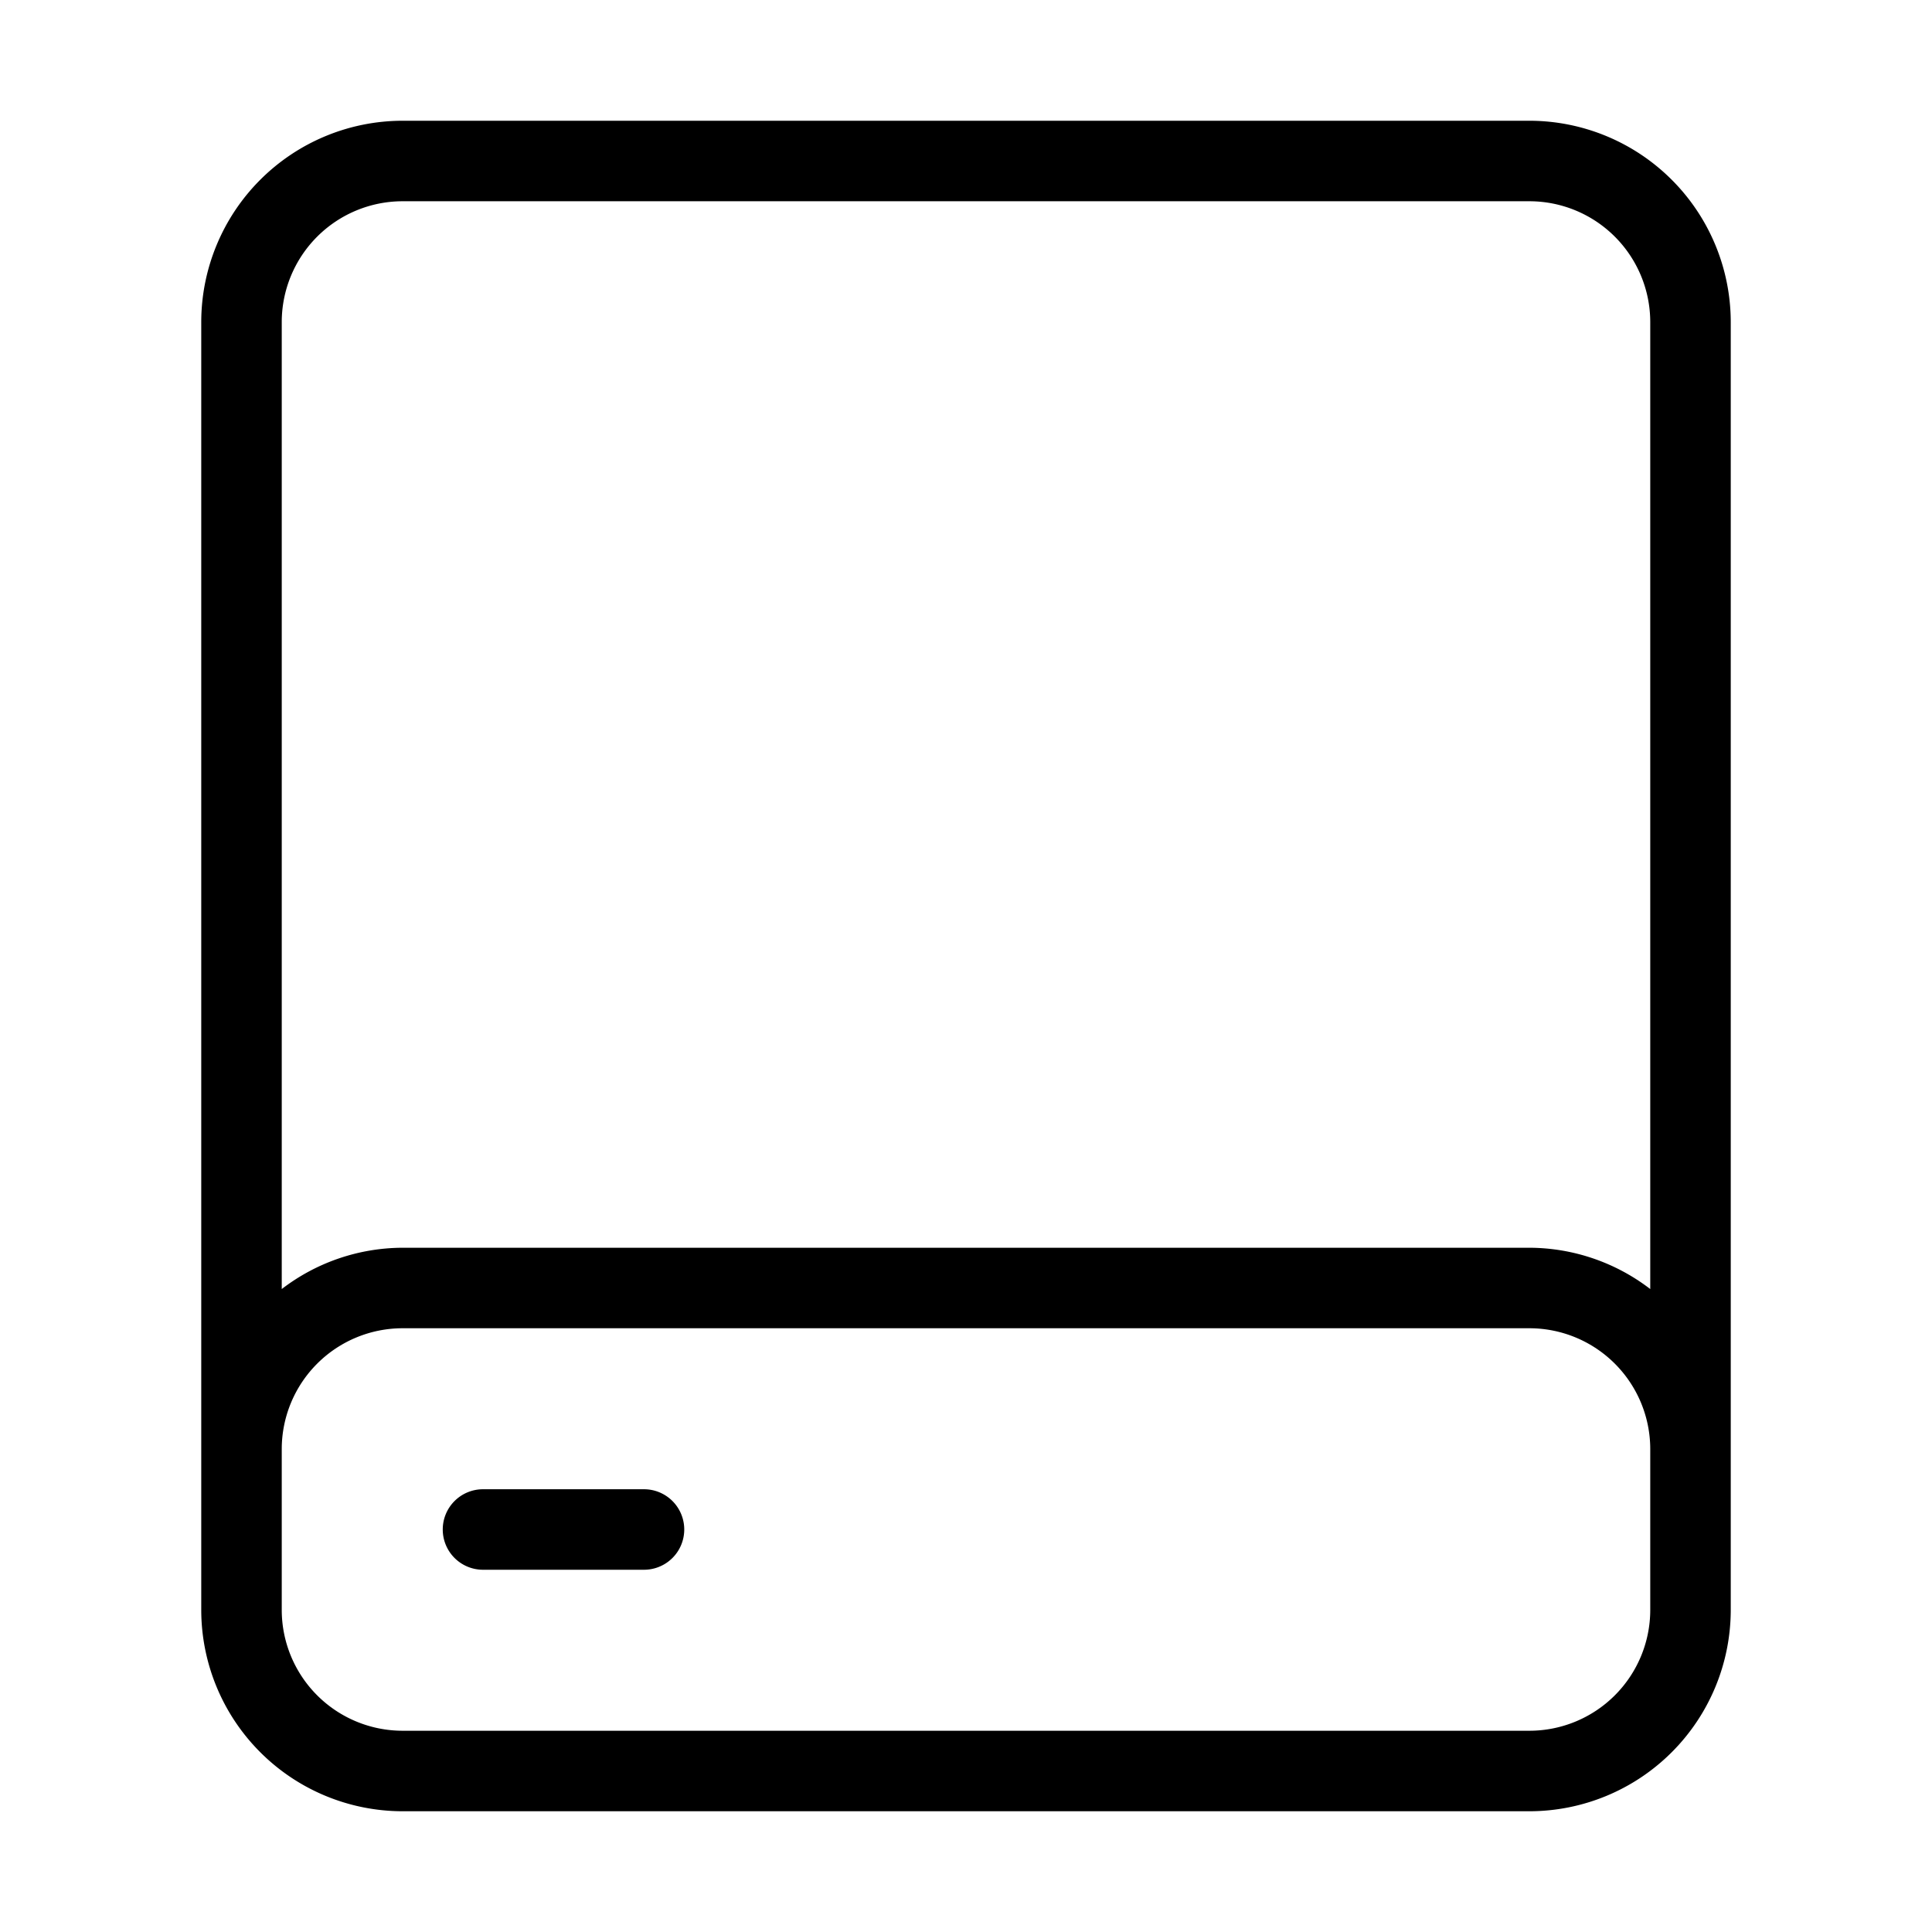 <svg id="Layer_1" data-name="Layer 1" xmlns="http://www.w3.org/2000/svg" viewBox="0 0 24 24"><path d="M19,22.5A2.503,2.503,0,0,0,21.5,20V4A2.503,2.503,0,0,0,19,1.5H5A2.503,2.503,0,0,0,2.5,4V20A2.503,2.503,0,0,0,5,22.5ZM3.5,4A1.502,1.502,0,0,1,5,2.5H19A1.502,1.502,0,0,1,20.5,4V16.013A2.476,2.476,0,0,0,19,15.5H5a2.476,2.476,0,0,0-1.5.513Zm0,16V18A1.502,1.502,0,0,1,5,16.5H19A1.502,1.502,0,0,1,20.5,18v2A1.502,1.502,0,0,1,19,21.5H5A1.502,1.502,0,0,1,3.5,20Zm2-1a.5.5,0,0,1,.5-.5H8a.5.5,0,0,1,0,1H6A.5.5,0,0,1,5.5,19Z"/></svg>